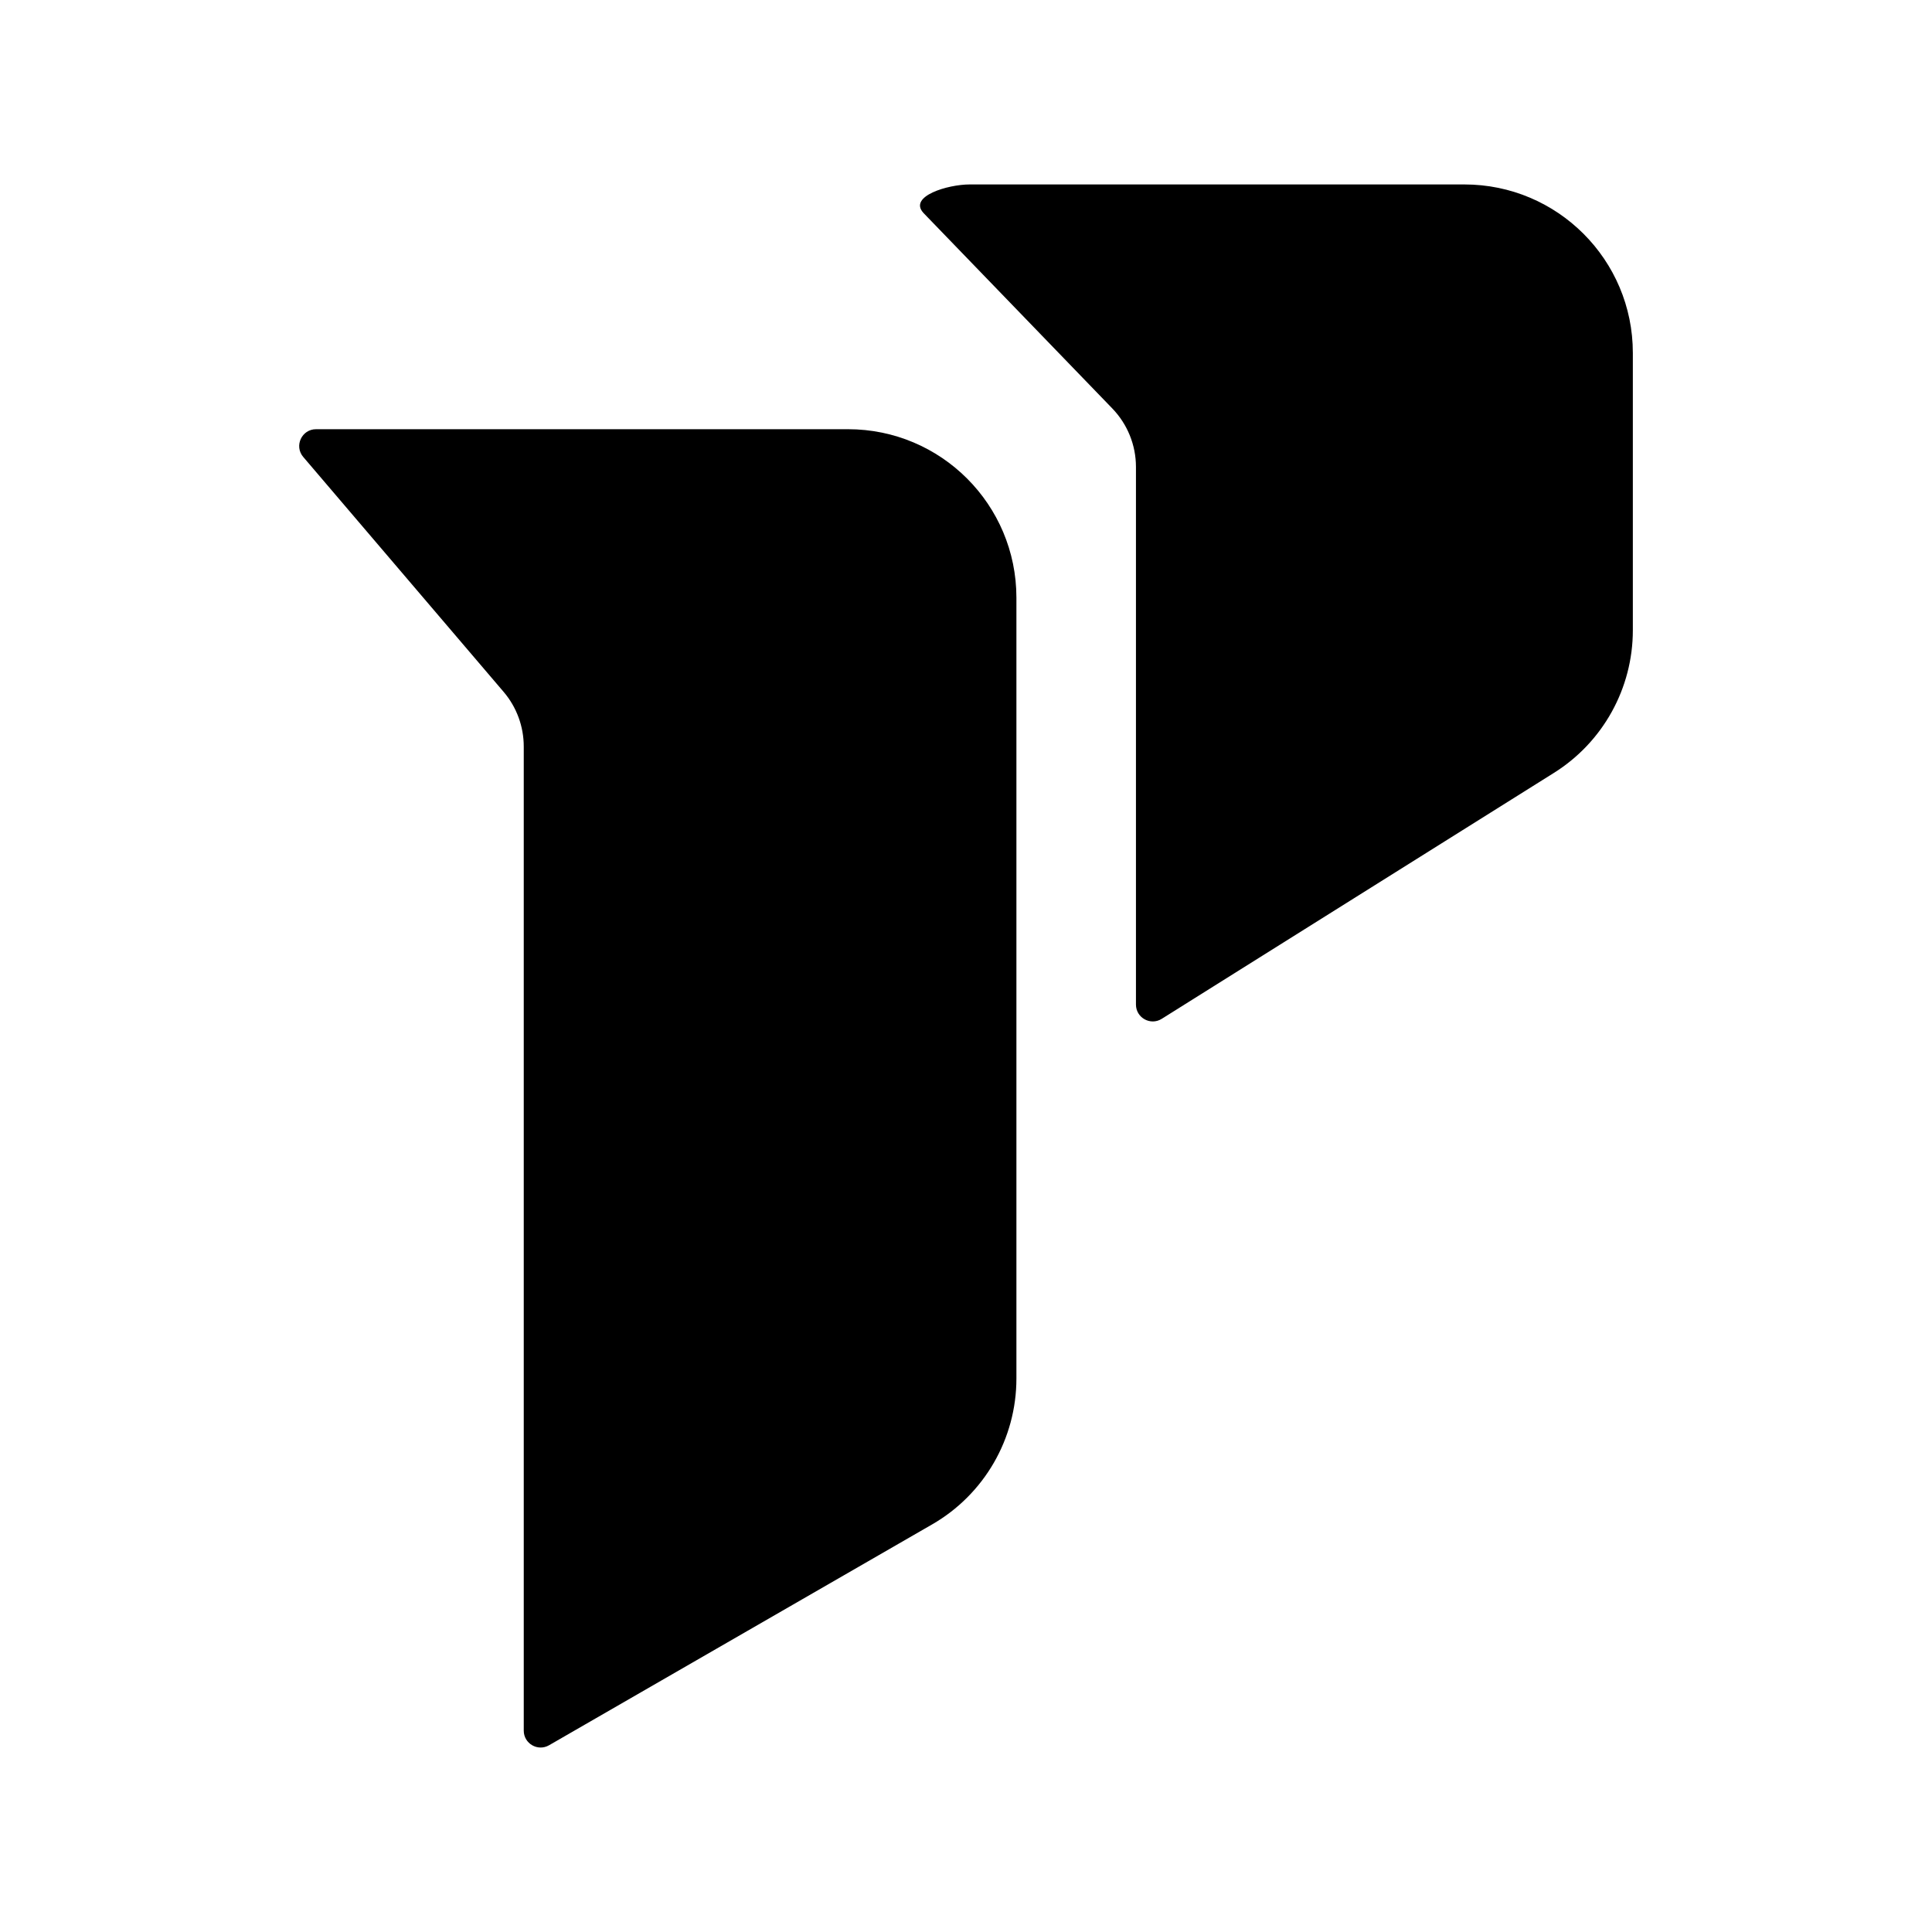 <svg width="32" height="32" viewBox="0 0 32 32" fill="none" xmlns="http://www.w3.org/2000/svg">
<path d="M14.046 7.109H5.235C4.997 7.109 4.868 7.388 5.023 7.569L8.342 11.46C8.557 11.712 8.675 12.033 8.675 12.365V28.665C8.675 28.88 8.908 29.014 9.094 28.907L15.439 25.249C16.303 24.751 16.835 23.83 16.835 22.833V9.899C16.835 8.358 15.586 7.109 14.046 7.109Z" fill="black"/>
<path d="M24.255 3.055H16.062C15.696 3.055 15.047 3.251 15.292 3.523C15.293 3.525 15.295 3.526 15.296 3.528L18.423 6.765C18.674 7.025 18.815 7.372 18.815 7.734V16.639C18.815 16.858 19.056 16.992 19.242 16.875L25.737 12.802C26.551 12.292 27.045 11.399 27.045 10.439V5.845C27.045 4.304 25.796 3.055 24.255 3.055Z" fill="black"/>
</svg>
